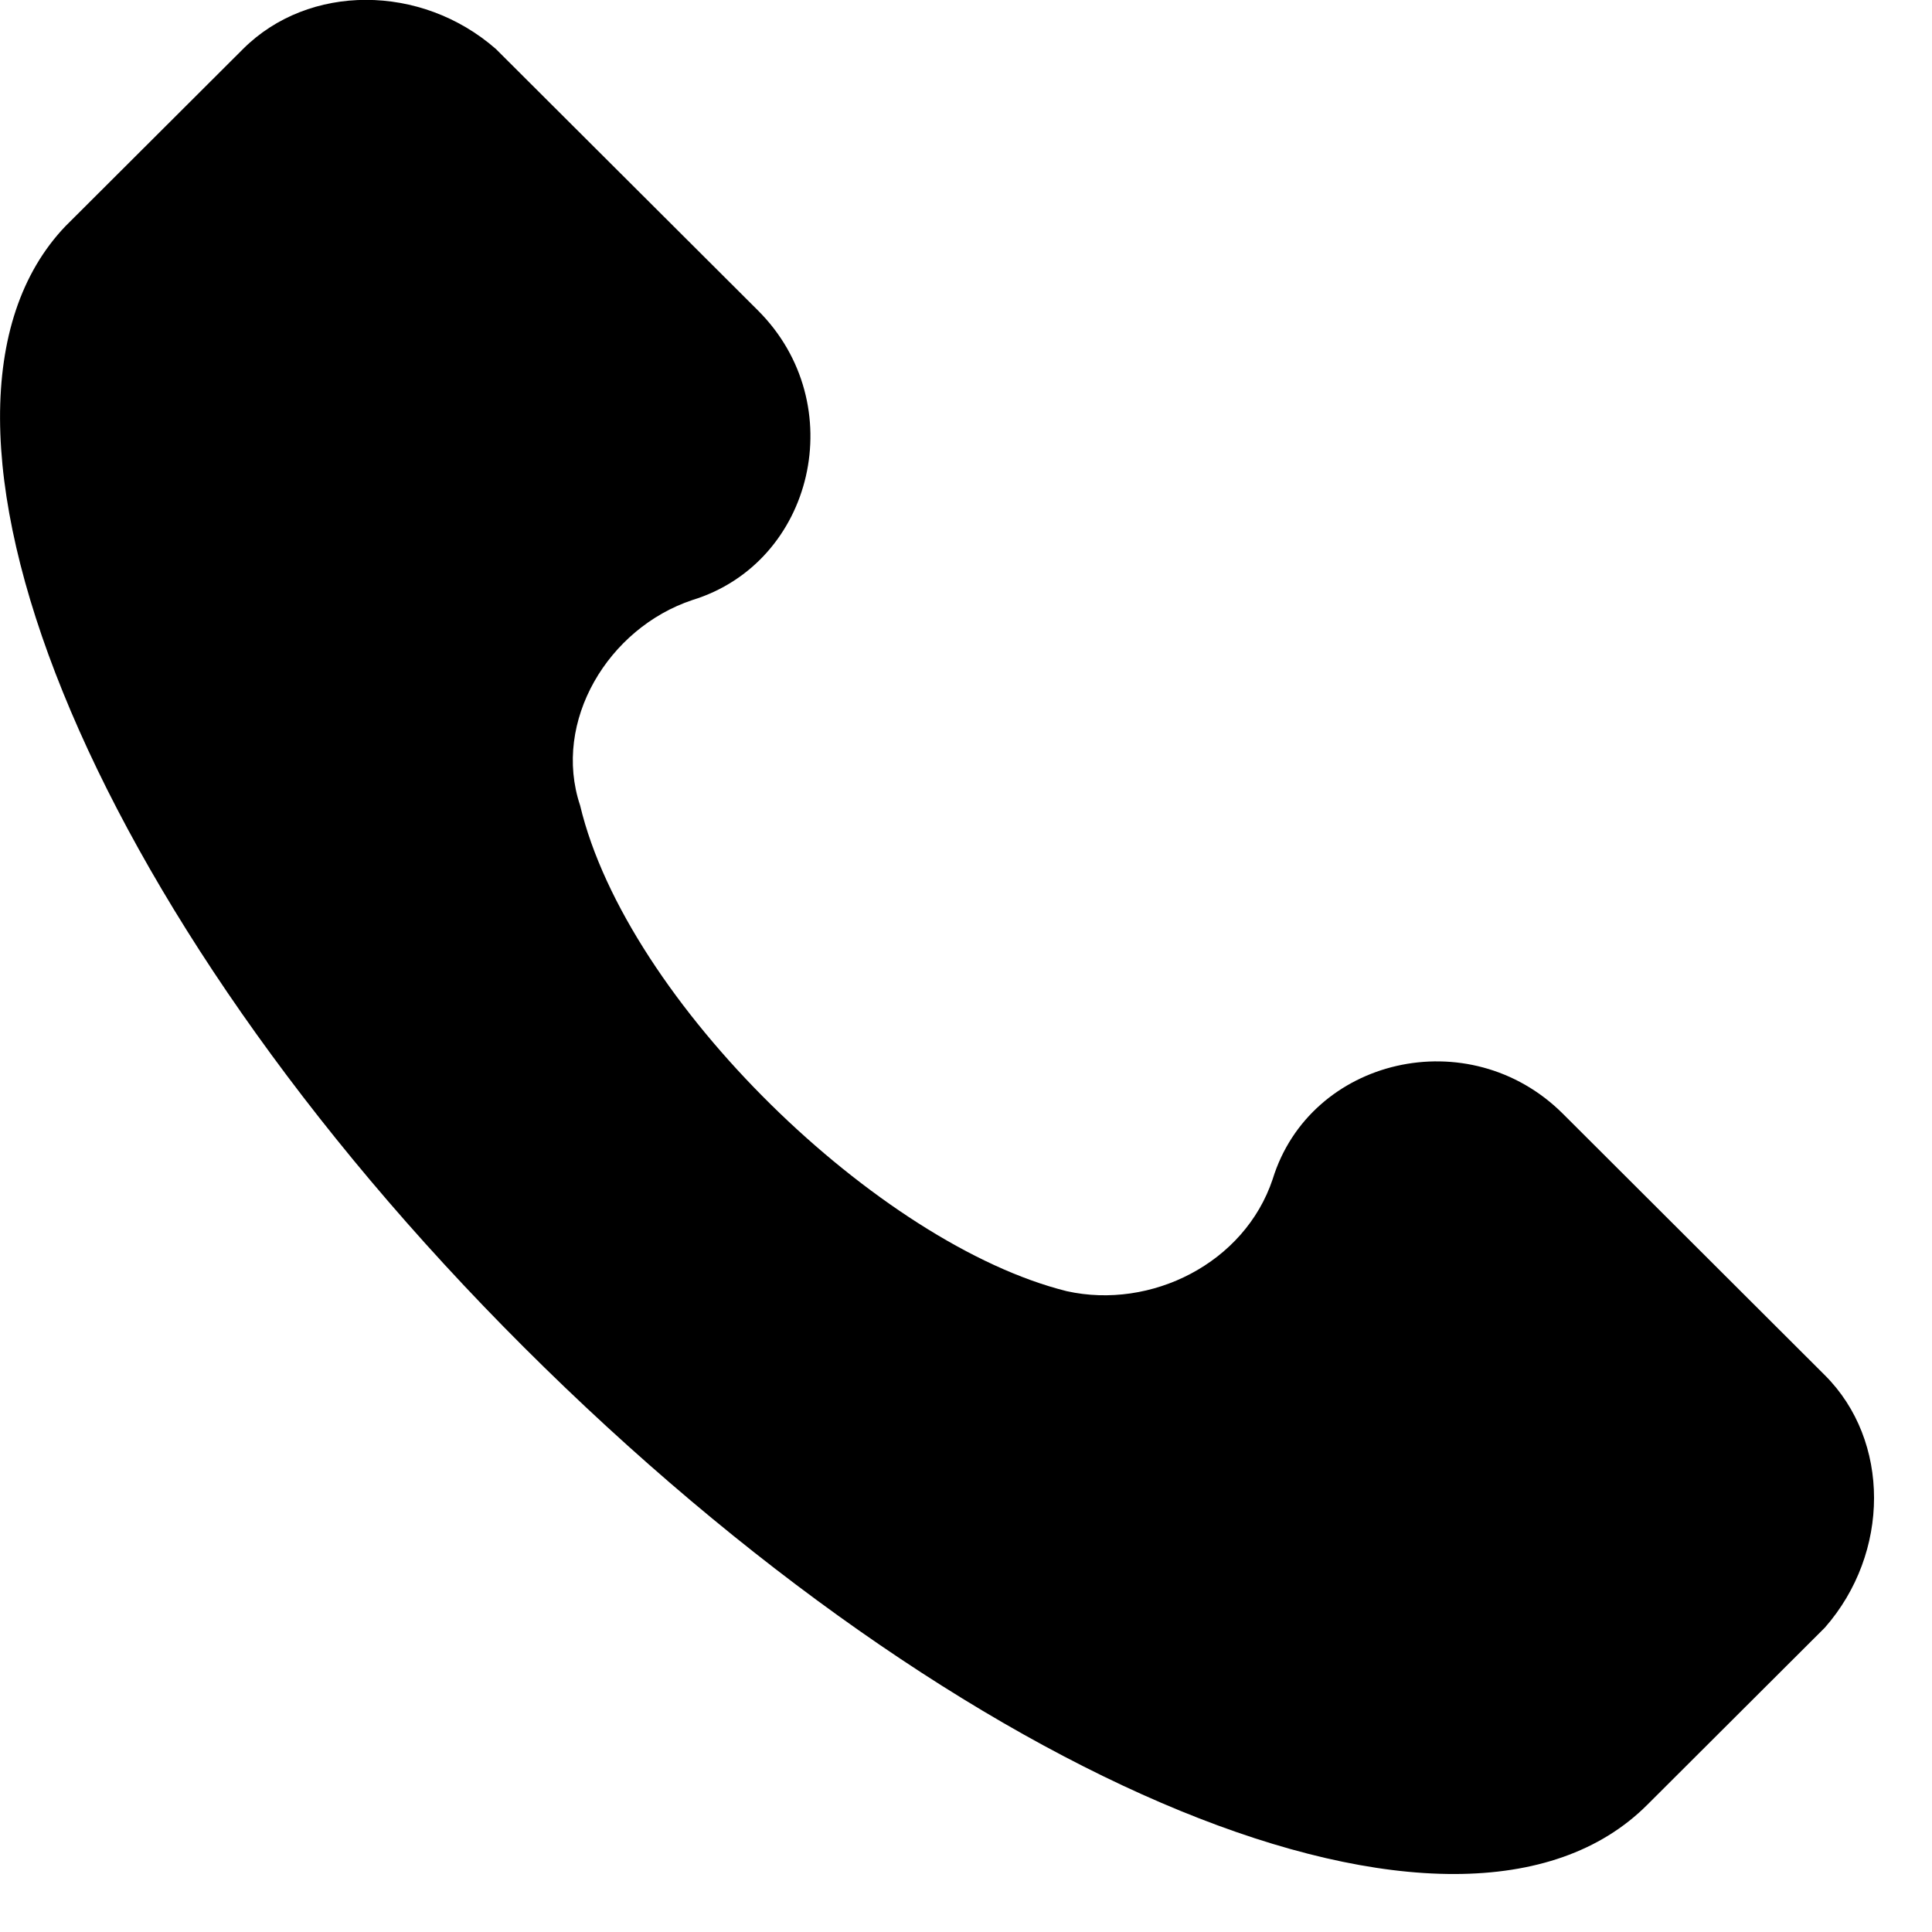 <svg 
 xmlns="http://www.w3.org/2000/svg"
 xmlns:xlink="http://www.w3.org/1999/xlink"
 width="19px" height="19px">
<path fill-rule="evenodd"  fill="rgb(0,0,0)"
 d="M17.947,13.525 L15.370,10.953 C14.449,10.035 12.884,10.402 12.516,11.596 C12.240,12.423 11.320,12.882 10.491,12.698 C8.650,12.240 6.165,9.851 5.705,7.921 C5.429,7.095 5.981,6.177 6.809,5.901 C8.006,5.533 8.374,3.971 7.454,3.053 L4.876,0.481 C4.140,-0.162 3.036,-0.162 2.391,0.481 L0.642,2.226 C-1.107,4.063 0.826,8.932 5.153,13.250 C9.479,17.567 14.357,19.588 16.198,17.751 L17.947,16.006 C18.591,15.271 18.591,14.168 17.947,13.525 Z"/>
</svg>